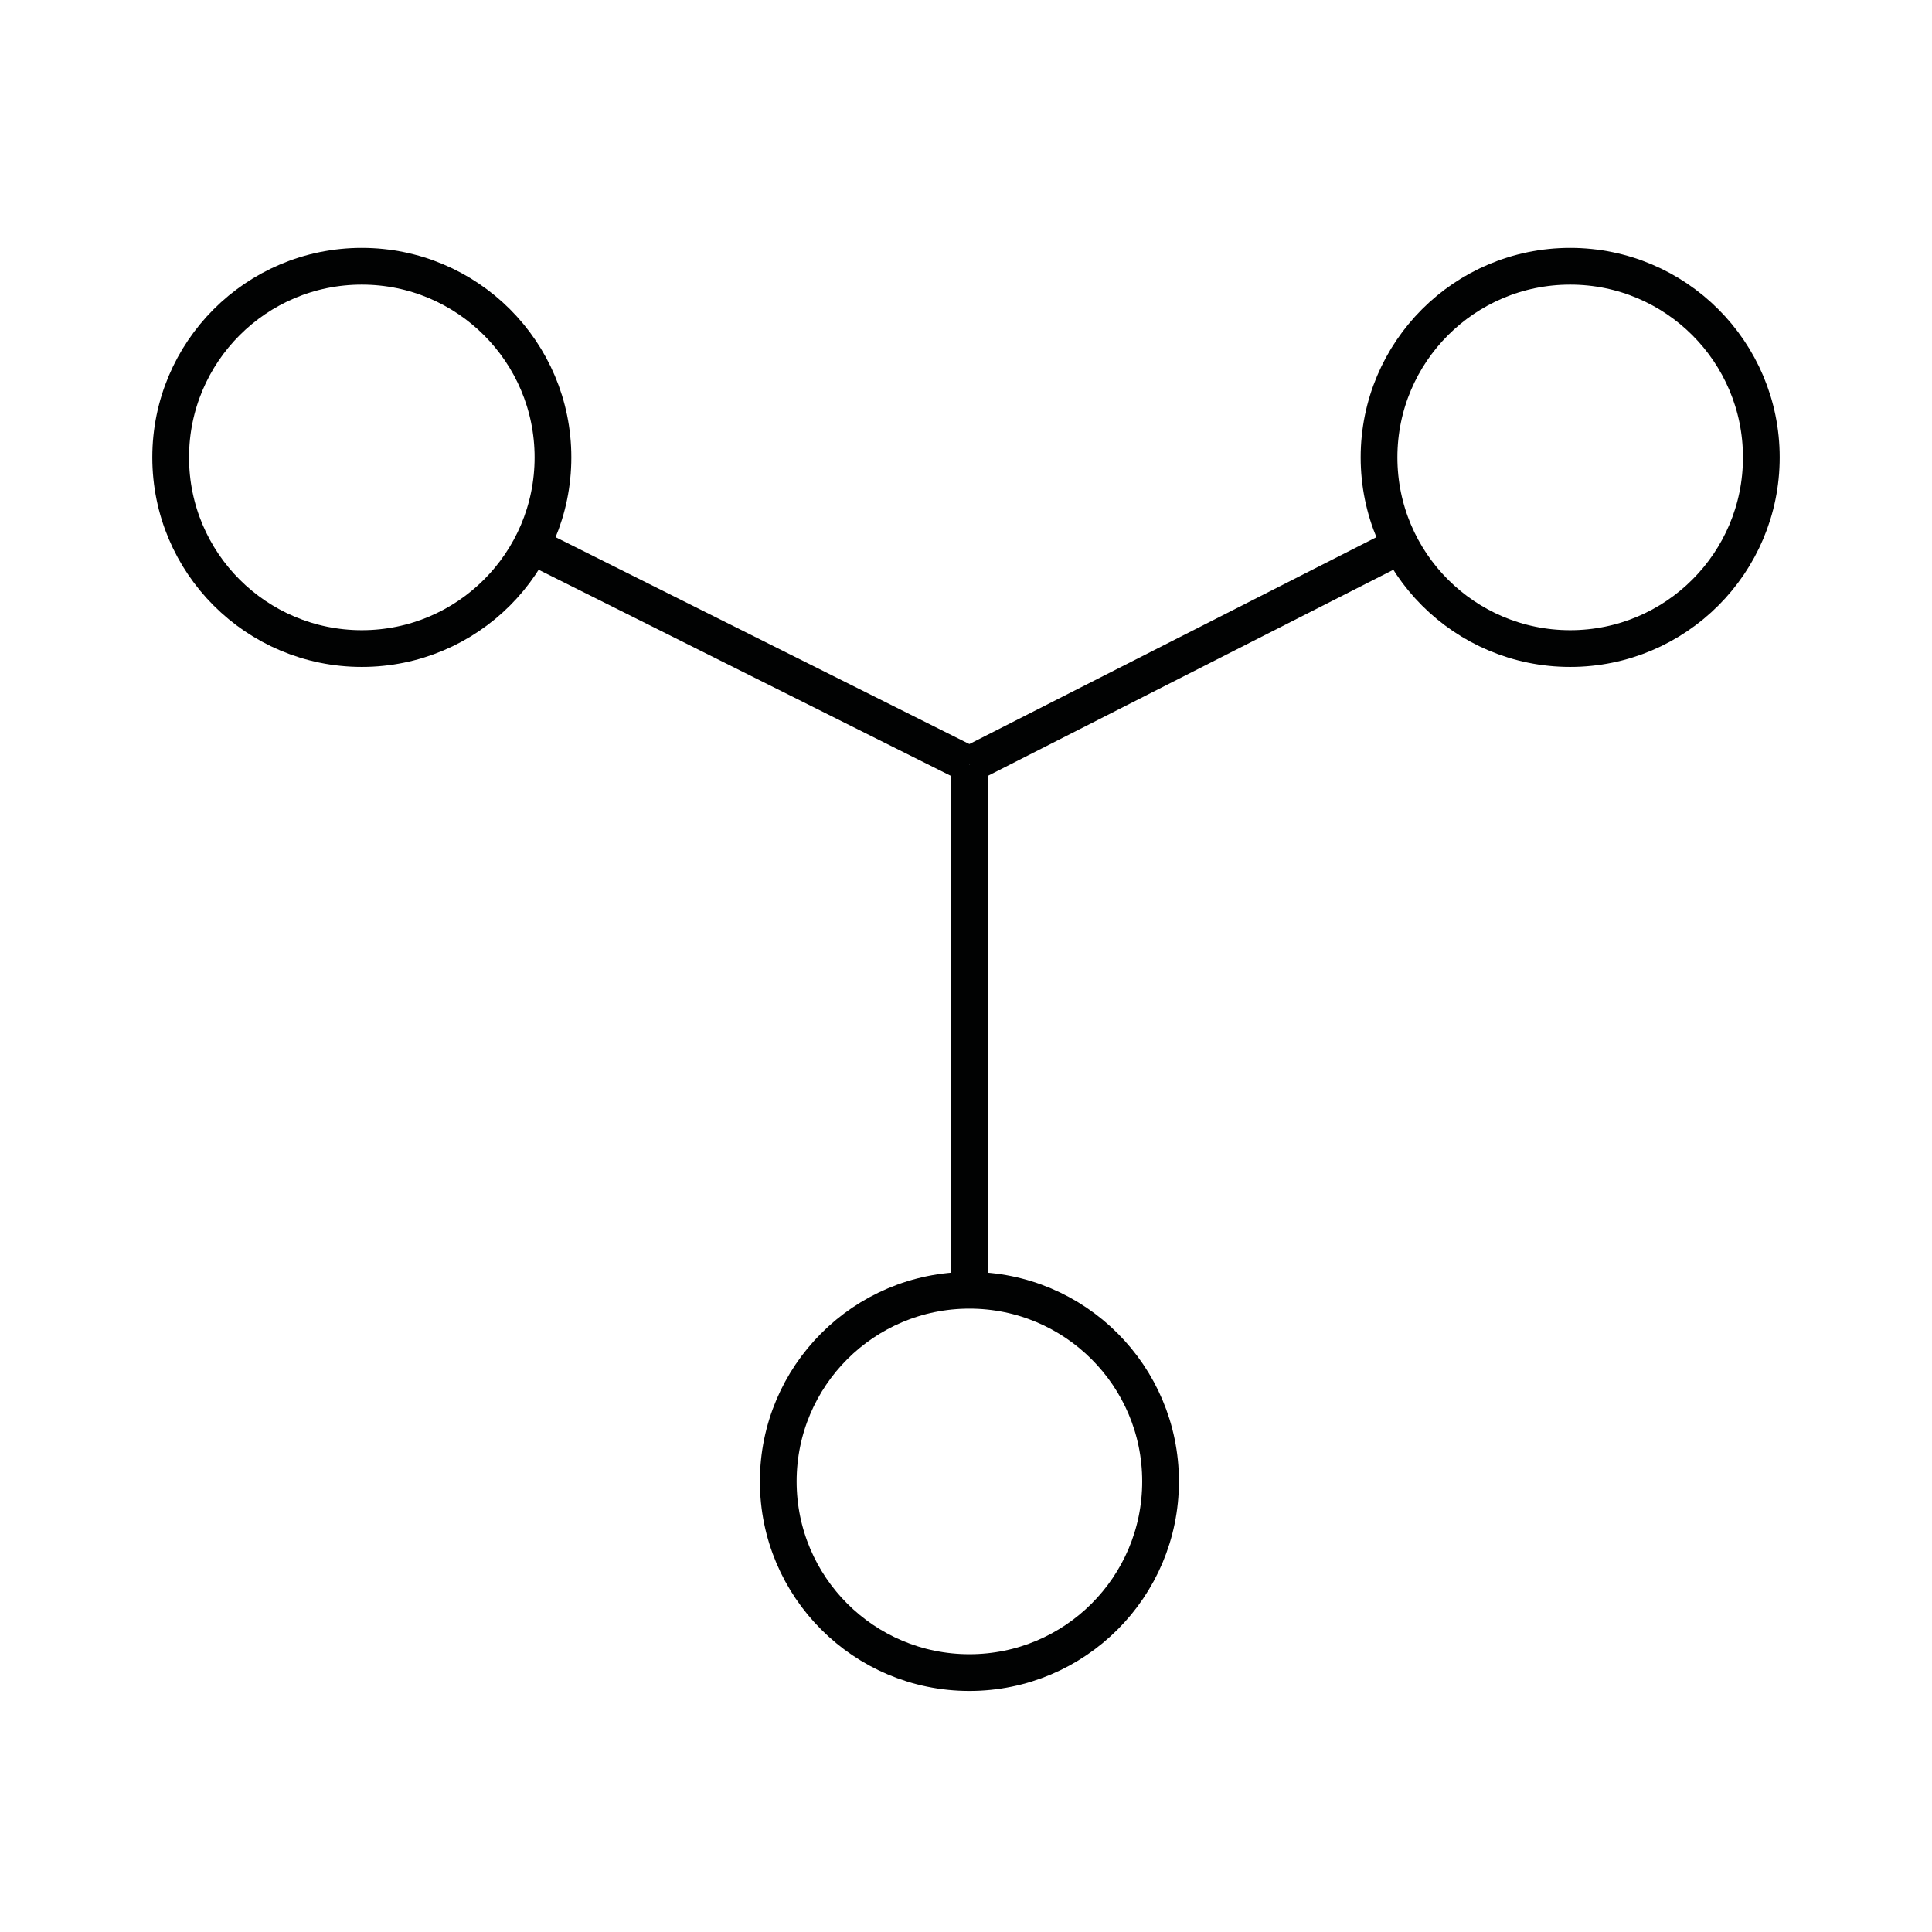 <?xml version="1.0" encoding="utf-8"?>
<!-- Generator: Adobe Illustrator 25.4.1, SVG Export Plug-In . SVG Version: 6.00 Build 0)  -->
<svg version="1.1" id="Warstwa_1" xmlns="http://www.w3.org/2000/svg" xmlns:xlink="http://www.w3.org/1999/xlink" x="0px" y="0px"
	 viewBox="0 0 28.3 28.3" style="enable-background:new 0 0 28.3 28.3;" xml:space="preserve">
<style type="text/css">
	.st0{fill-rule:evenodd;clip-rule:evenodd;fill:#FFFFFF;}
	.st1{fill:none;stroke:#010202;stroke-width:0.538;stroke-miterlimit:22.926;}
</style>
<rect y="0" class="st0" width="28.3" height="28.3"/>
<g>
	<circle class="st1" cx="14.2" cy="21.7" r="2.8"/>
	<circle class="st1" cx="5.3" cy="6.7" r="2.8"/>
	<circle class="st1" cx="23" cy="6.7" r="2.8"/>
	<line class="st1" x1="14.2" y1="18.9" x2="14.2" y2="11.2"/>
	<line class="st1" x1="20.3" y1="8.1" x2="14.2" y2="11.2"/>
	<line class="st1" x1="8" y1="8.1" x2="14.2" y2="11.2"/>
</g>
</svg>
